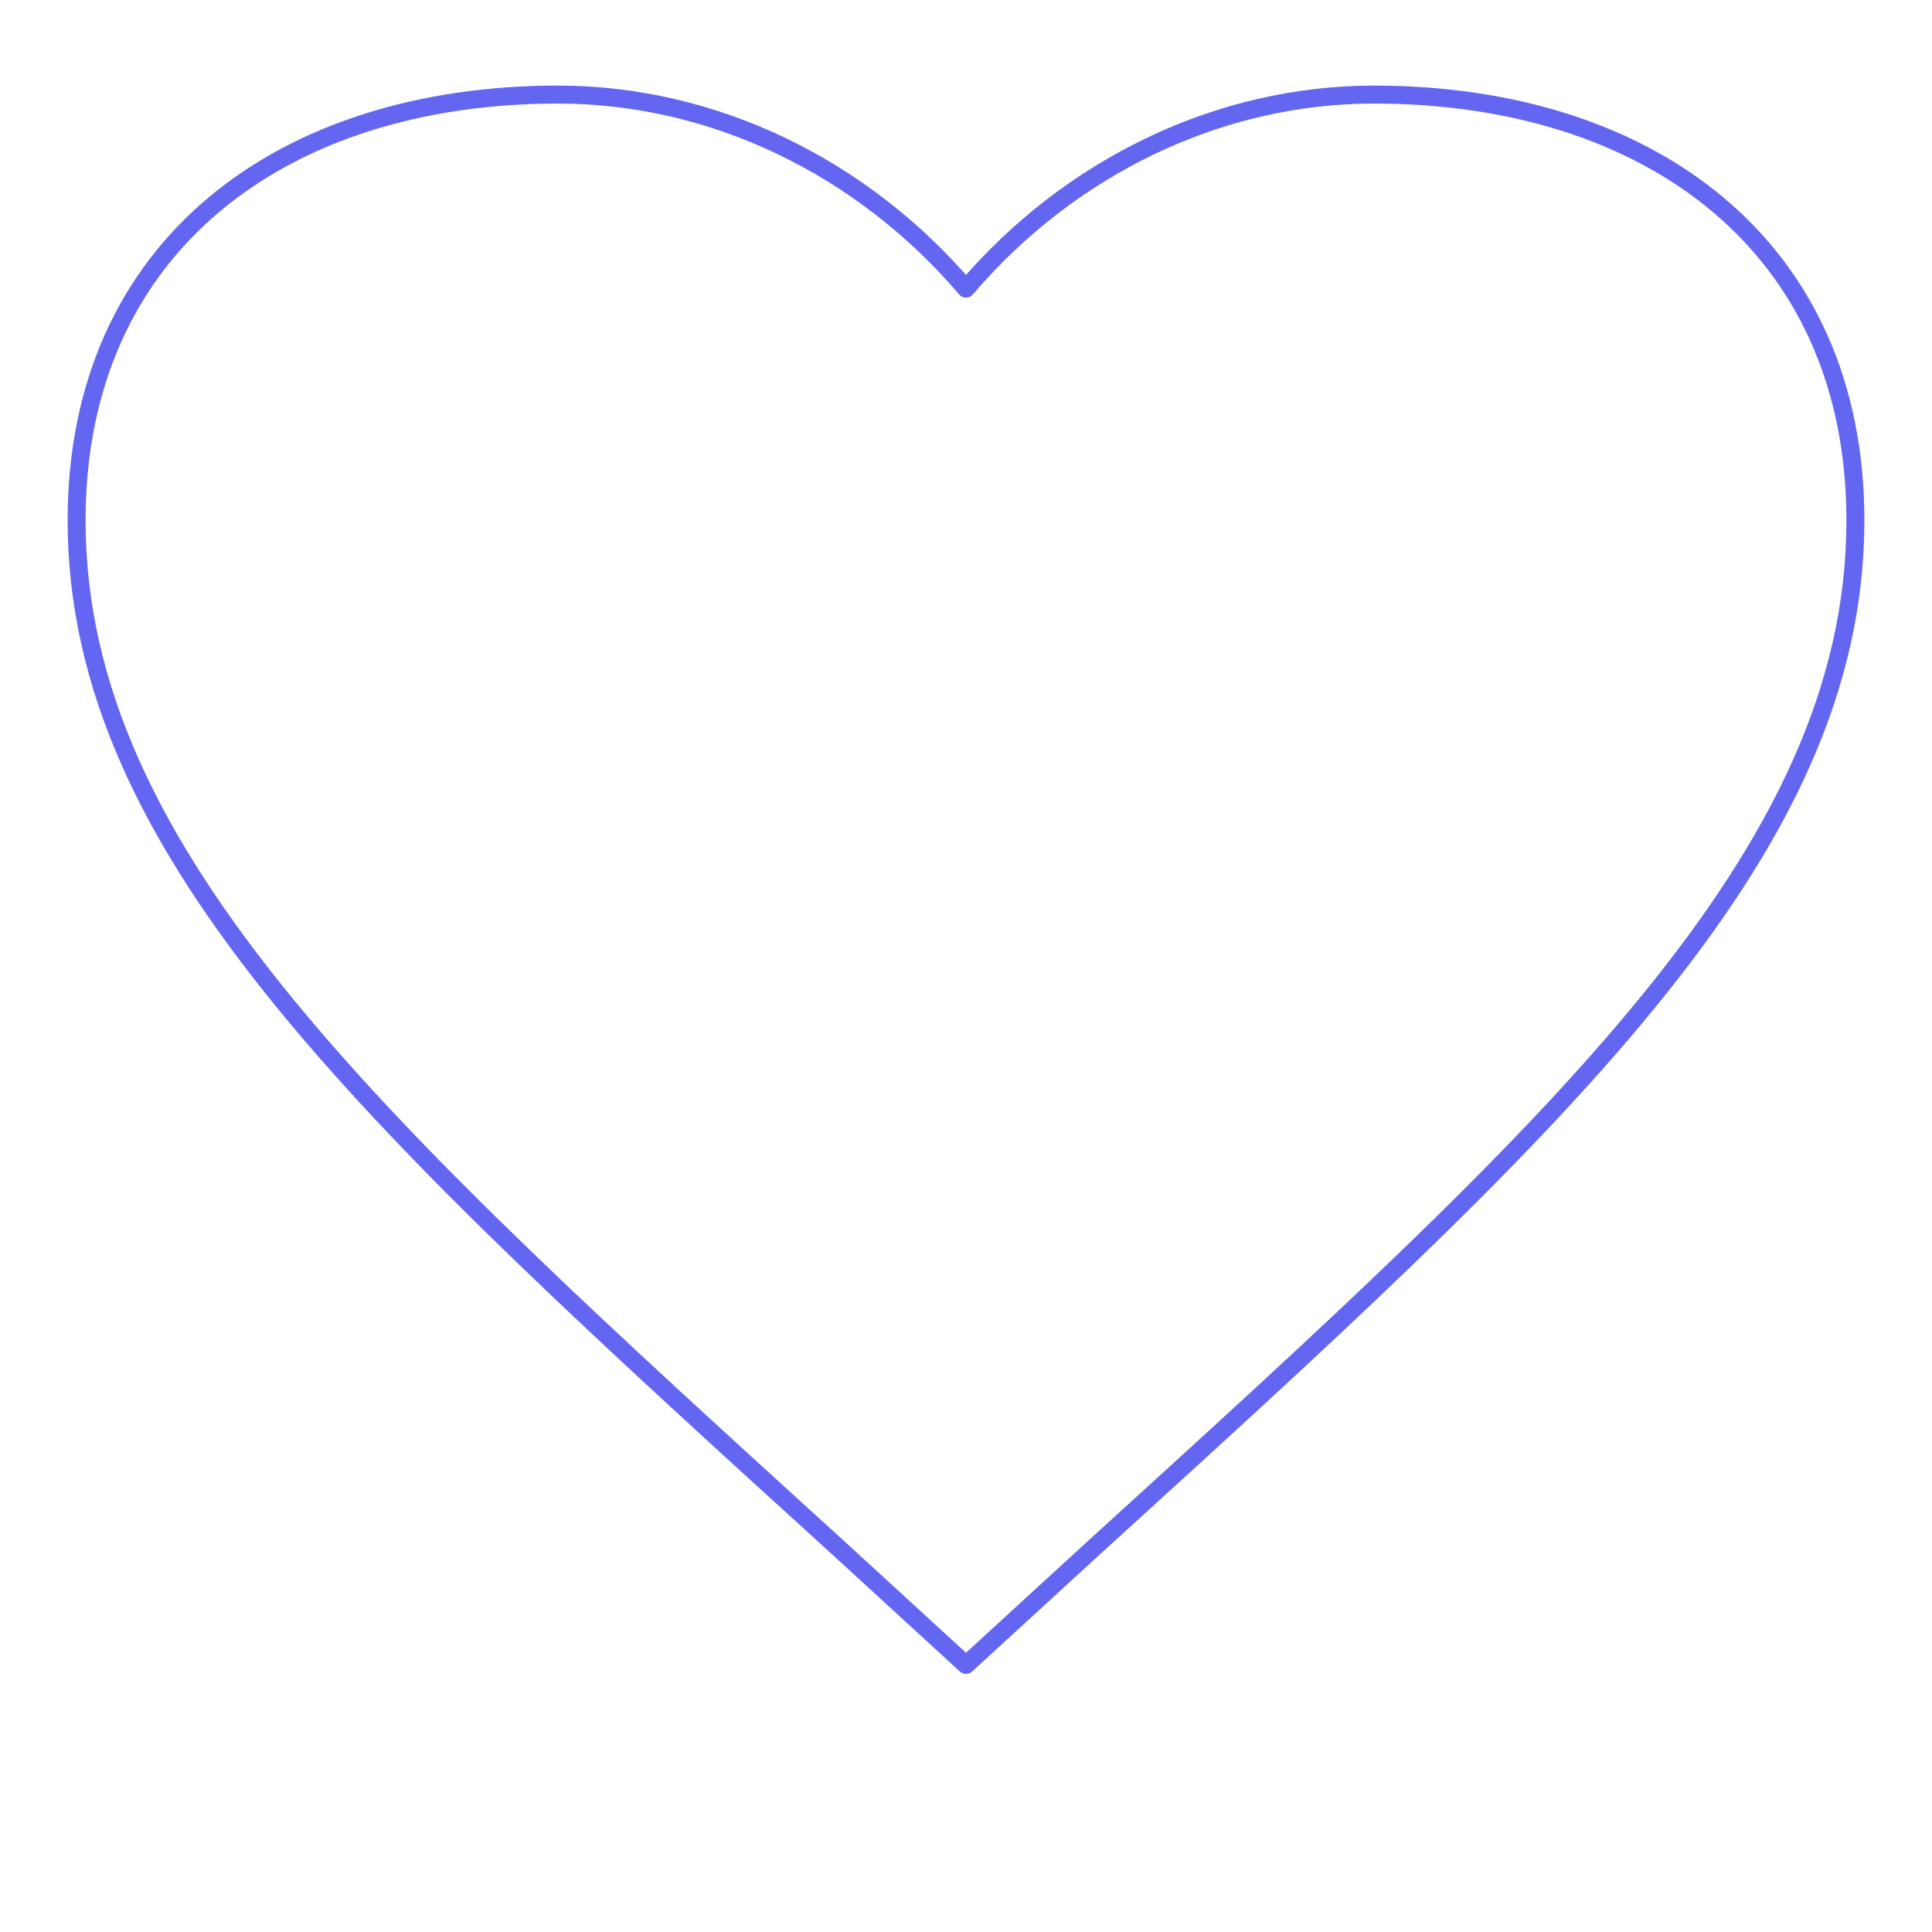 <?xml version="1.0" standalone="no"?>
<svg viewBox="0 0 100 100" width="100%" height="100%" xmlns="http://www.w3.org/2000/svg" class="w-full h-full block" style="overflow: visible;"><path d="M50 88.9L42.8 82.3C17.3 59.1 0.5 43.9 0.5 25.2C0.5 9.9 12 1.5 27.3 1.5C35.9 1.5 44.2 5.5 50 12.3C55.8 5.5 64.1 1.5 72.7 1.5C88 1.5 99.5 9.9 99.5 25.2C99.5 43.9 82.7 59.1 57.2 82.3L50 88.9Z" transform="translate(50, 50) scale(0.93) translate(-50, -50)" fill="none" stroke="#6366f1" stroke-width="1" stroke-linecap="round" stroke-linejoin="round" vector-effect="non-scaling-stroke"/></svg>